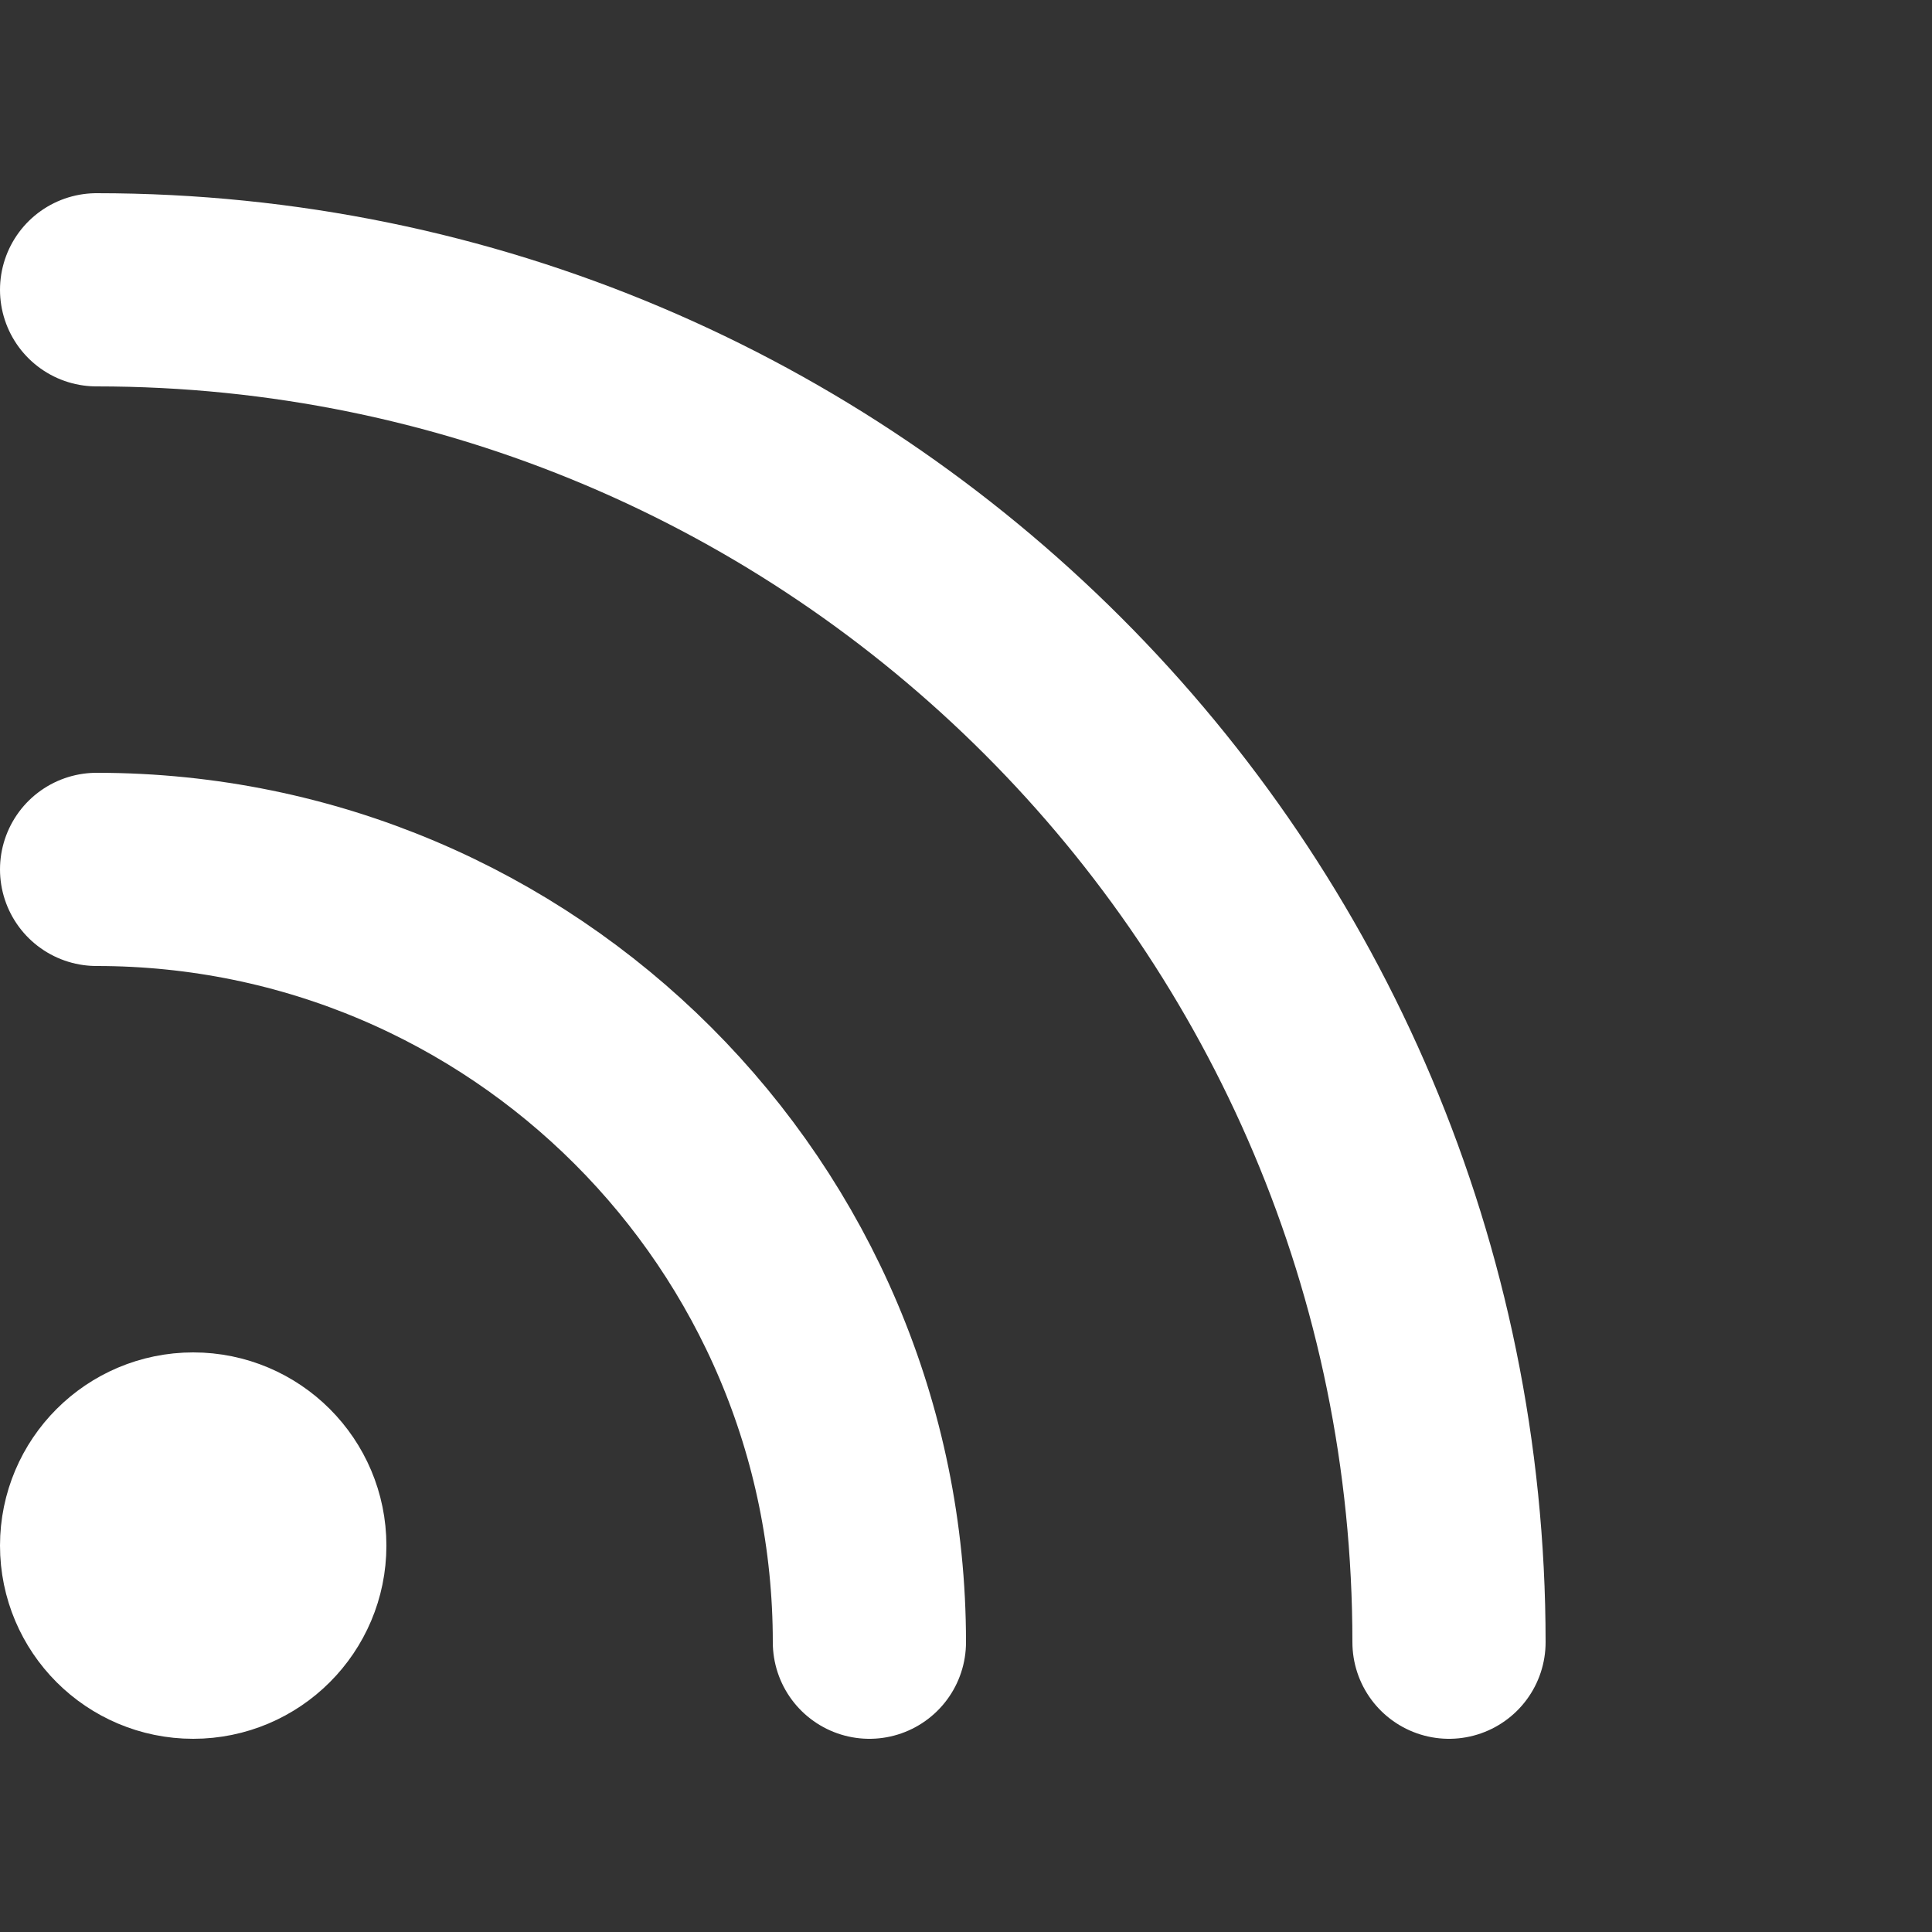 <svg width="20" height="20" viewBox="0 0 20 20" fill="none" xmlns="http://www.w3.org/2000/svg">
<rect x="0" y="0" width="20" height="20" fill="#333333" stroke="none"/>
<g clip-path="url(#clip0_14_29)">
<path d="M1 9C5.418 9 9 12.582 9 17M1 3C8.732 3 15 9.268 15 17M3 16C3 16.552 2.552 17 2 17C1.448 17 1 16.552 1 16C1 15.448 1.448 15 2 15C2.552 15 3 15.448 3 16Z" stroke="white" stroke-width="2" stroke-linecap="round" stroke-linejoin="round"/>
</g>
<defs>
<clipPath id="clip0_14_29">
<rect width="20" height="20" fill="white"/>
</clipPath>
</defs>
</svg>
